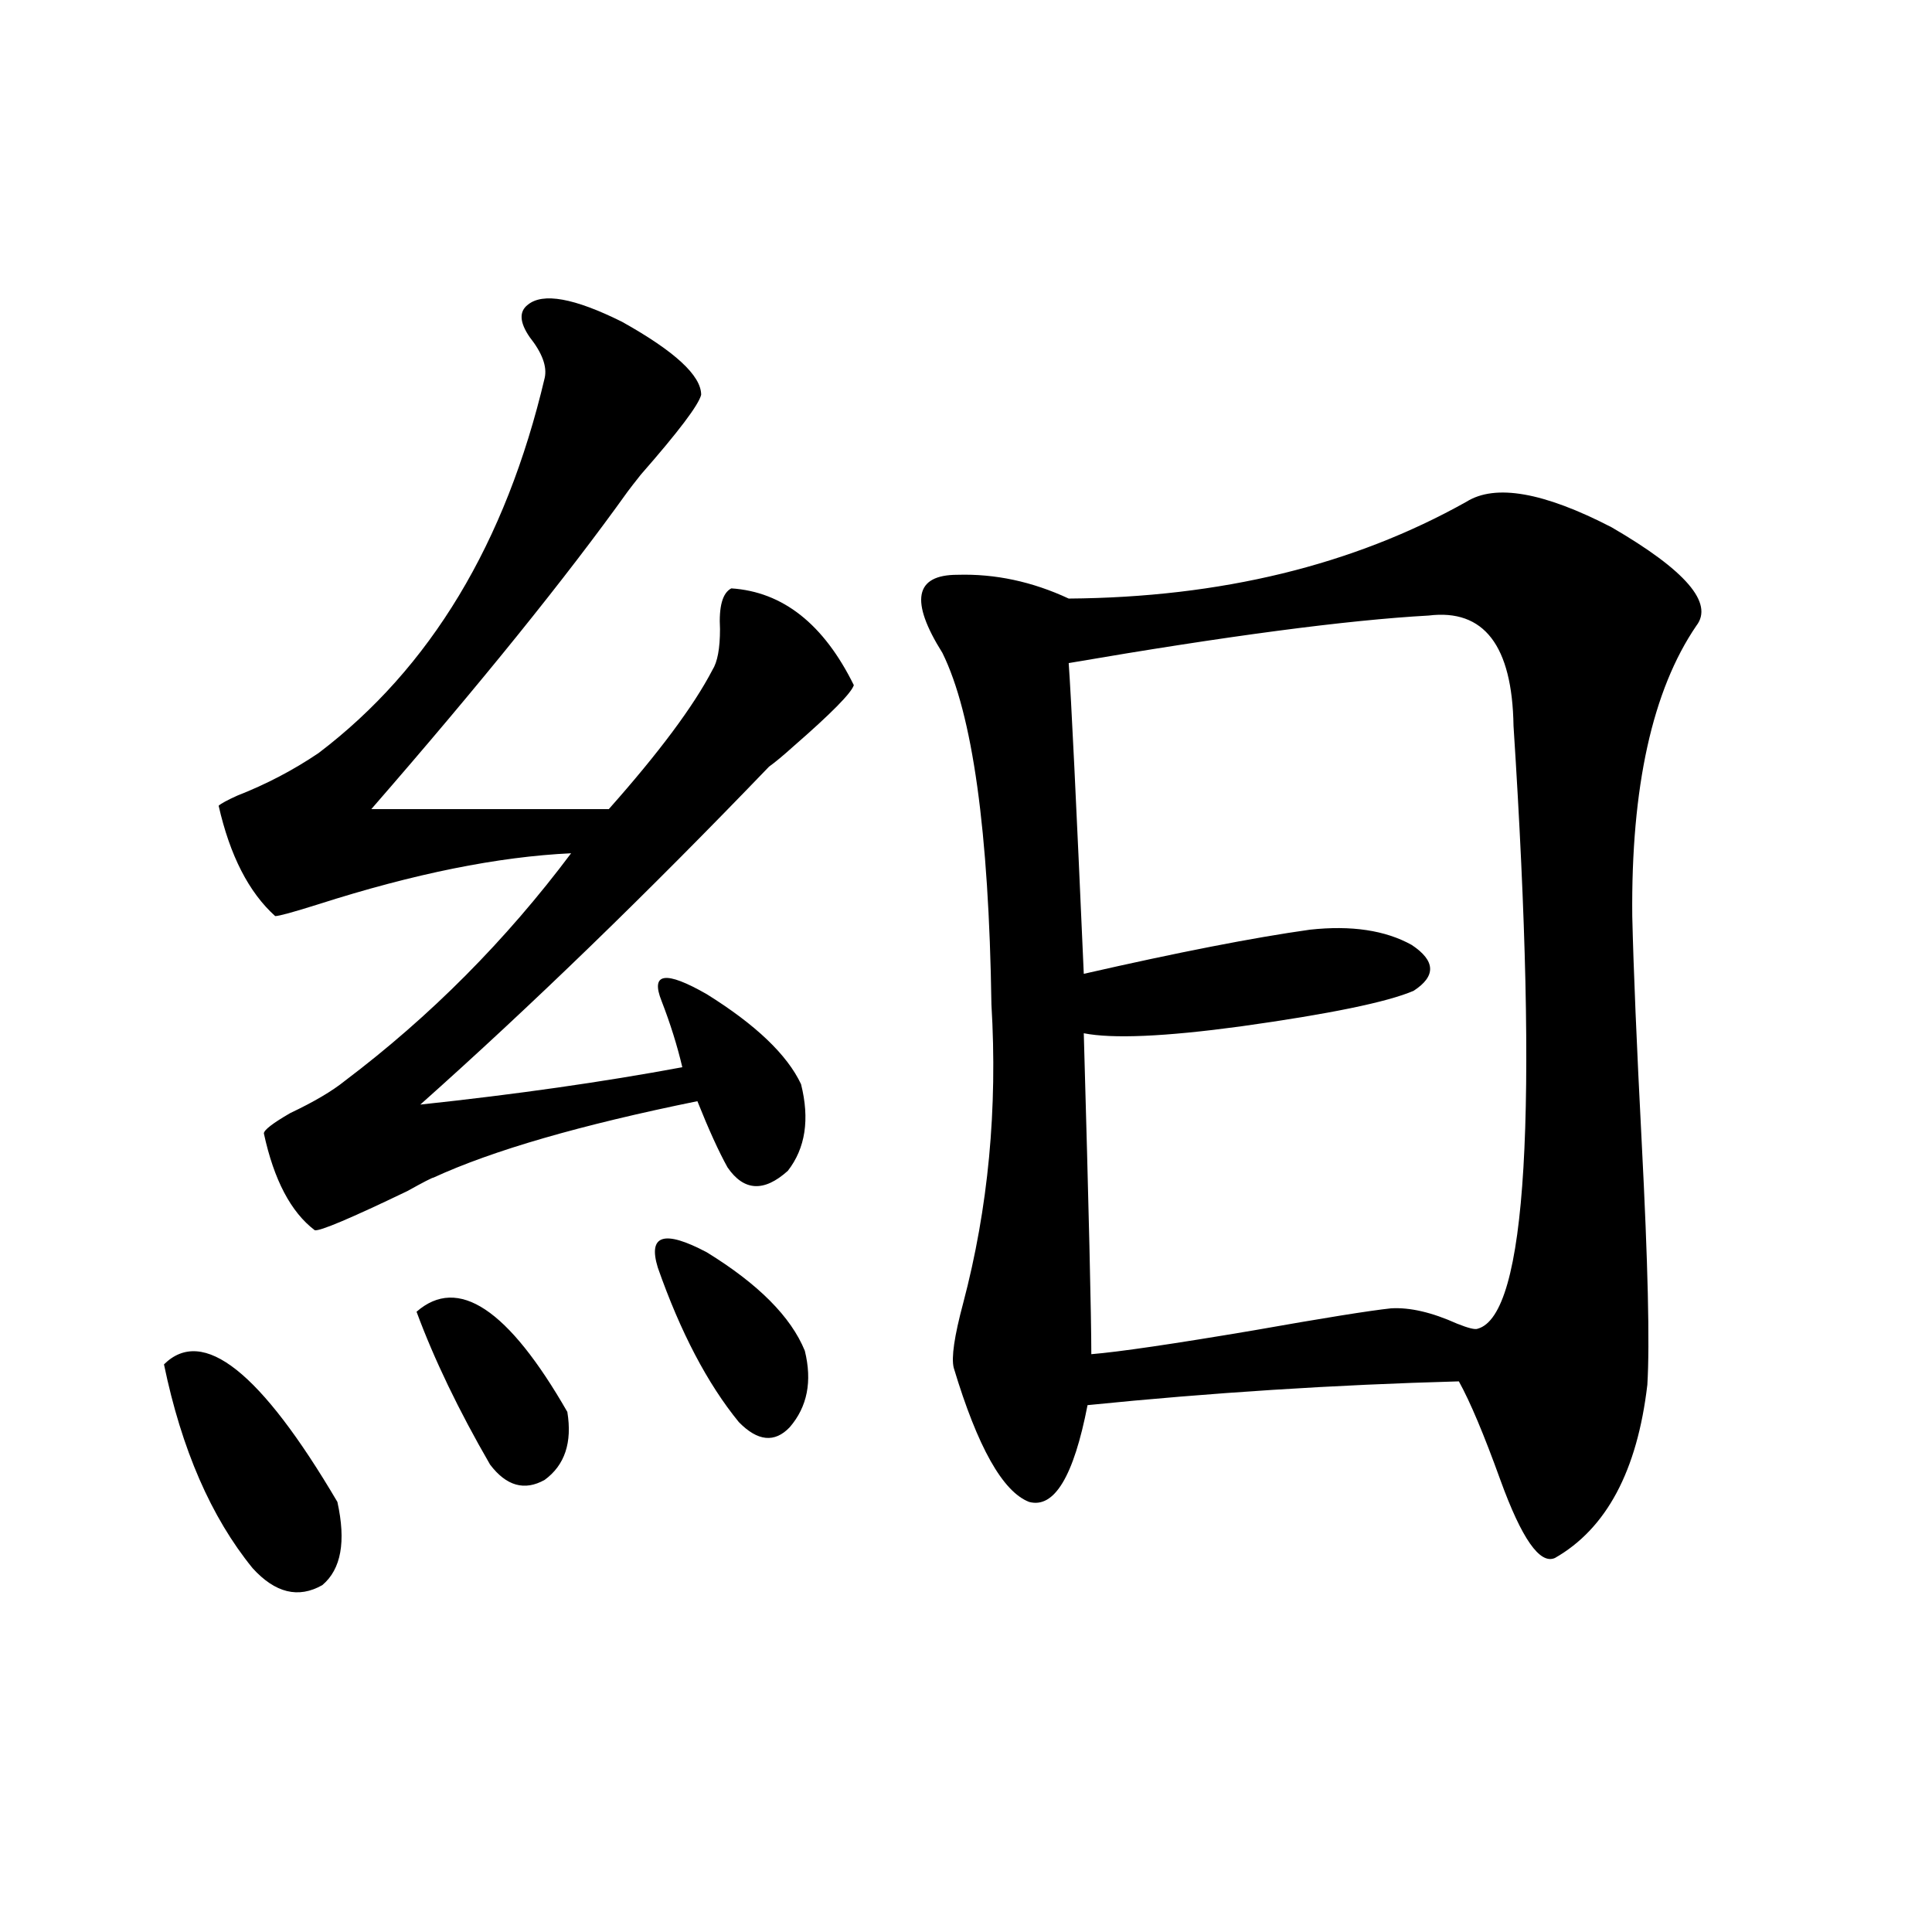 <?xml version="1.0" encoding="utf-8"?>
<!-- Generator: Adobe Illustrator 16.0.0, SVG Export Plug-In . SVG Version: 6.00 Build 0)  -->
<!DOCTYPE svg PUBLIC "-//W3C//DTD SVG 1.1//EN" "http://www.w3.org/Graphics/SVG/1.1/DTD/svg11.dtd">
<svg version="1.1" id="图层_1" xmlns="http://www.w3.org/2000/svg" xmlns:xlink="http://www.w3.org/1999/xlink" x="0px" y="0px"
	 width="1000px" height="1000px" viewBox="0 0 1000 1000" enable-background="new 0 0 1000 1000" xml:space="preserve">
<path d="M84.876,706.199c20.152-19.912,50.075,3.818,89.754,71.191c4.542,20.518,1.951,34.868-7.805,43.066
	c-12.363,7.031-24.39,4.106-36.097-8.789C109.266,785.301,93.977,750.145,84.876,706.199z M273.165,157.762
	c7.805-6.44,24.054-3.516,48.779,8.789c27.316,15.244,40.975,27.837,40.975,37.793c-1.311,5.273-11.707,19.048-31.219,41.309
	c-3.262,4.106-5.533,7.031-6.829,8.789c-31.874,44.536-76.096,99.316-132.68,164.355h122.924
	c26.005-29.292,43.901-53.311,53.657-72.07c2.591-4.092,3.902-11.123,3.902-21.094c-0.656-11.714,1.296-18.745,5.854-21.094
	c26.661,1.758,47.804,18.457,63.413,50.098c-1.311,4.106-11.707,14.653-31.219,31.641c-5.213,4.697-9.436,8.213-12.683,10.547
	c-63.093,65.63-123.259,123.926-180.483,174.902c49.419-5.273,94.632-11.714,135.606-19.336
	c-2.607-11.123-6.189-22.549-10.731-34.277c-5.854-14.639,1.951-15.82,23.414-3.516c25.365,15.82,41.615,31.353,48.779,46.582
	c4.542,18.169,2.271,33.11-6.829,44.824c-12.363,11.138-22.774,10.547-31.219-1.758c-4.558-8.198-9.756-19.624-15.609-34.277
	c-60.486,12.305-106.019,25.488-136.582,39.551c-0.656,0-5.213,2.349-13.658,7.031c-29.268,14.063-45.212,20.806-47.804,20.215
	c-12.363-9.365-21.143-26.064-26.341-50.098c0-1.758,4.542-5.273,13.658-10.547c12.347-5.85,21.783-11.426,28.292-16.699
	c44.221-33.398,83.245-72.646,117.07-117.773c-37.728,1.758-81.309,10.547-130.729,26.367c-13.018,4.106-20.487,6.152-22.438,6.152
	c-13.658-12.305-23.414-31.338-29.268-57.129c1.296-1.167,4.542-2.925,9.756-5.273c14.954-5.85,28.932-13.184,41.95-21.973
	c57.88-43.945,96.903-108.682,117.07-194.238c1.296-5.85-1.311-12.881-7.805-21.094
	C268.927,166.854,268.607,161.277,273.165,157.762z M215.605,678.953c21.463-18.745,47.468-1.455,78.047,51.855
	c2.591,15.82-1.311,27.549-11.707,35.156c-10.411,5.864-19.847,3.228-28.292-7.91C237.388,729.93,224.705,703.563,215.605,678.953z
	 M340.48,656.102c-5.213-16.987,3.247-19.624,25.365-7.91c26.661,16.411,43.566,33.398,50.73,50.977
	c3.902,15.82,1.296,29.004-7.805,39.551c-7.805,8.213-16.585,7.334-26.341-2.637C366.165,716.17,352.187,689.5,340.48,656.102z
	 M759.006,259.715c14.954-9.365,39.999-4.971,75.12,13.184c38.368,22.275,53.002,39.263,43.901,50.977
	c-22.774,33.398-33.825,83.496-33.17,150.293c0.64,27.549,2.271,66.509,4.878,116.895c3.247,62.705,4.222,104.59,2.927,125.684
	c-5.213,44.536-21.143,74.419-47.804,89.648c-7.805,3.516-17.24-9.956-28.292-40.43c-8.46-23.428-15.609-40.43-21.463-50.977
	c-64.389,1.758-128.457,5.864-192.19,12.305c-7.164,36.914-17.24,53.613-30.243,50.098c-13.658-5.273-26.676-28.413-39.023-69.434
	c-1.311-5.273,0.32-16.396,4.878-33.398c13.003-49.219,17.881-100.771,14.634-154.688c-1.311-89.648-9.756-150.293-25.365-181.934
	c-16.92-26.943-14.314-40.43,7.805-40.43c19.512-0.576,38.688,3.516,57.56,12.305C631.845,309.236,700.471,292.537,759.006,259.715z
	 M739.495,318.602c-42.285,2.349-104.388,10.547-186.337,24.609c1.296,18.169,3.902,71.782,7.805,160.84
	c48.779-11.123,87.803-18.745,117.07-22.852c21.463-2.334,39.023,0.303,52.682,7.91c12.347,8.213,12.683,16.123,0.976,23.73
	c-13.658,5.864-43.581,12.017-89.754,18.457c-39.023,5.273-66.02,6.455-80.974,3.516c2.592,91.406,3.902,146.777,3.902,166.113
	c14.299-1.167,42.27-5.273,83.9-12.305c36.417-6.44,60.151-10.244,71.218-11.426c9.756-0.576,21.128,2.061,34.146,7.91
	c5.854,2.349,9.421,3.228,10.731,2.637c25.365-7.031,31.539-111.03,18.536-312.012C782.74,334.134,768.107,315.086,739.495,318.602z
	"/>
</svg>
